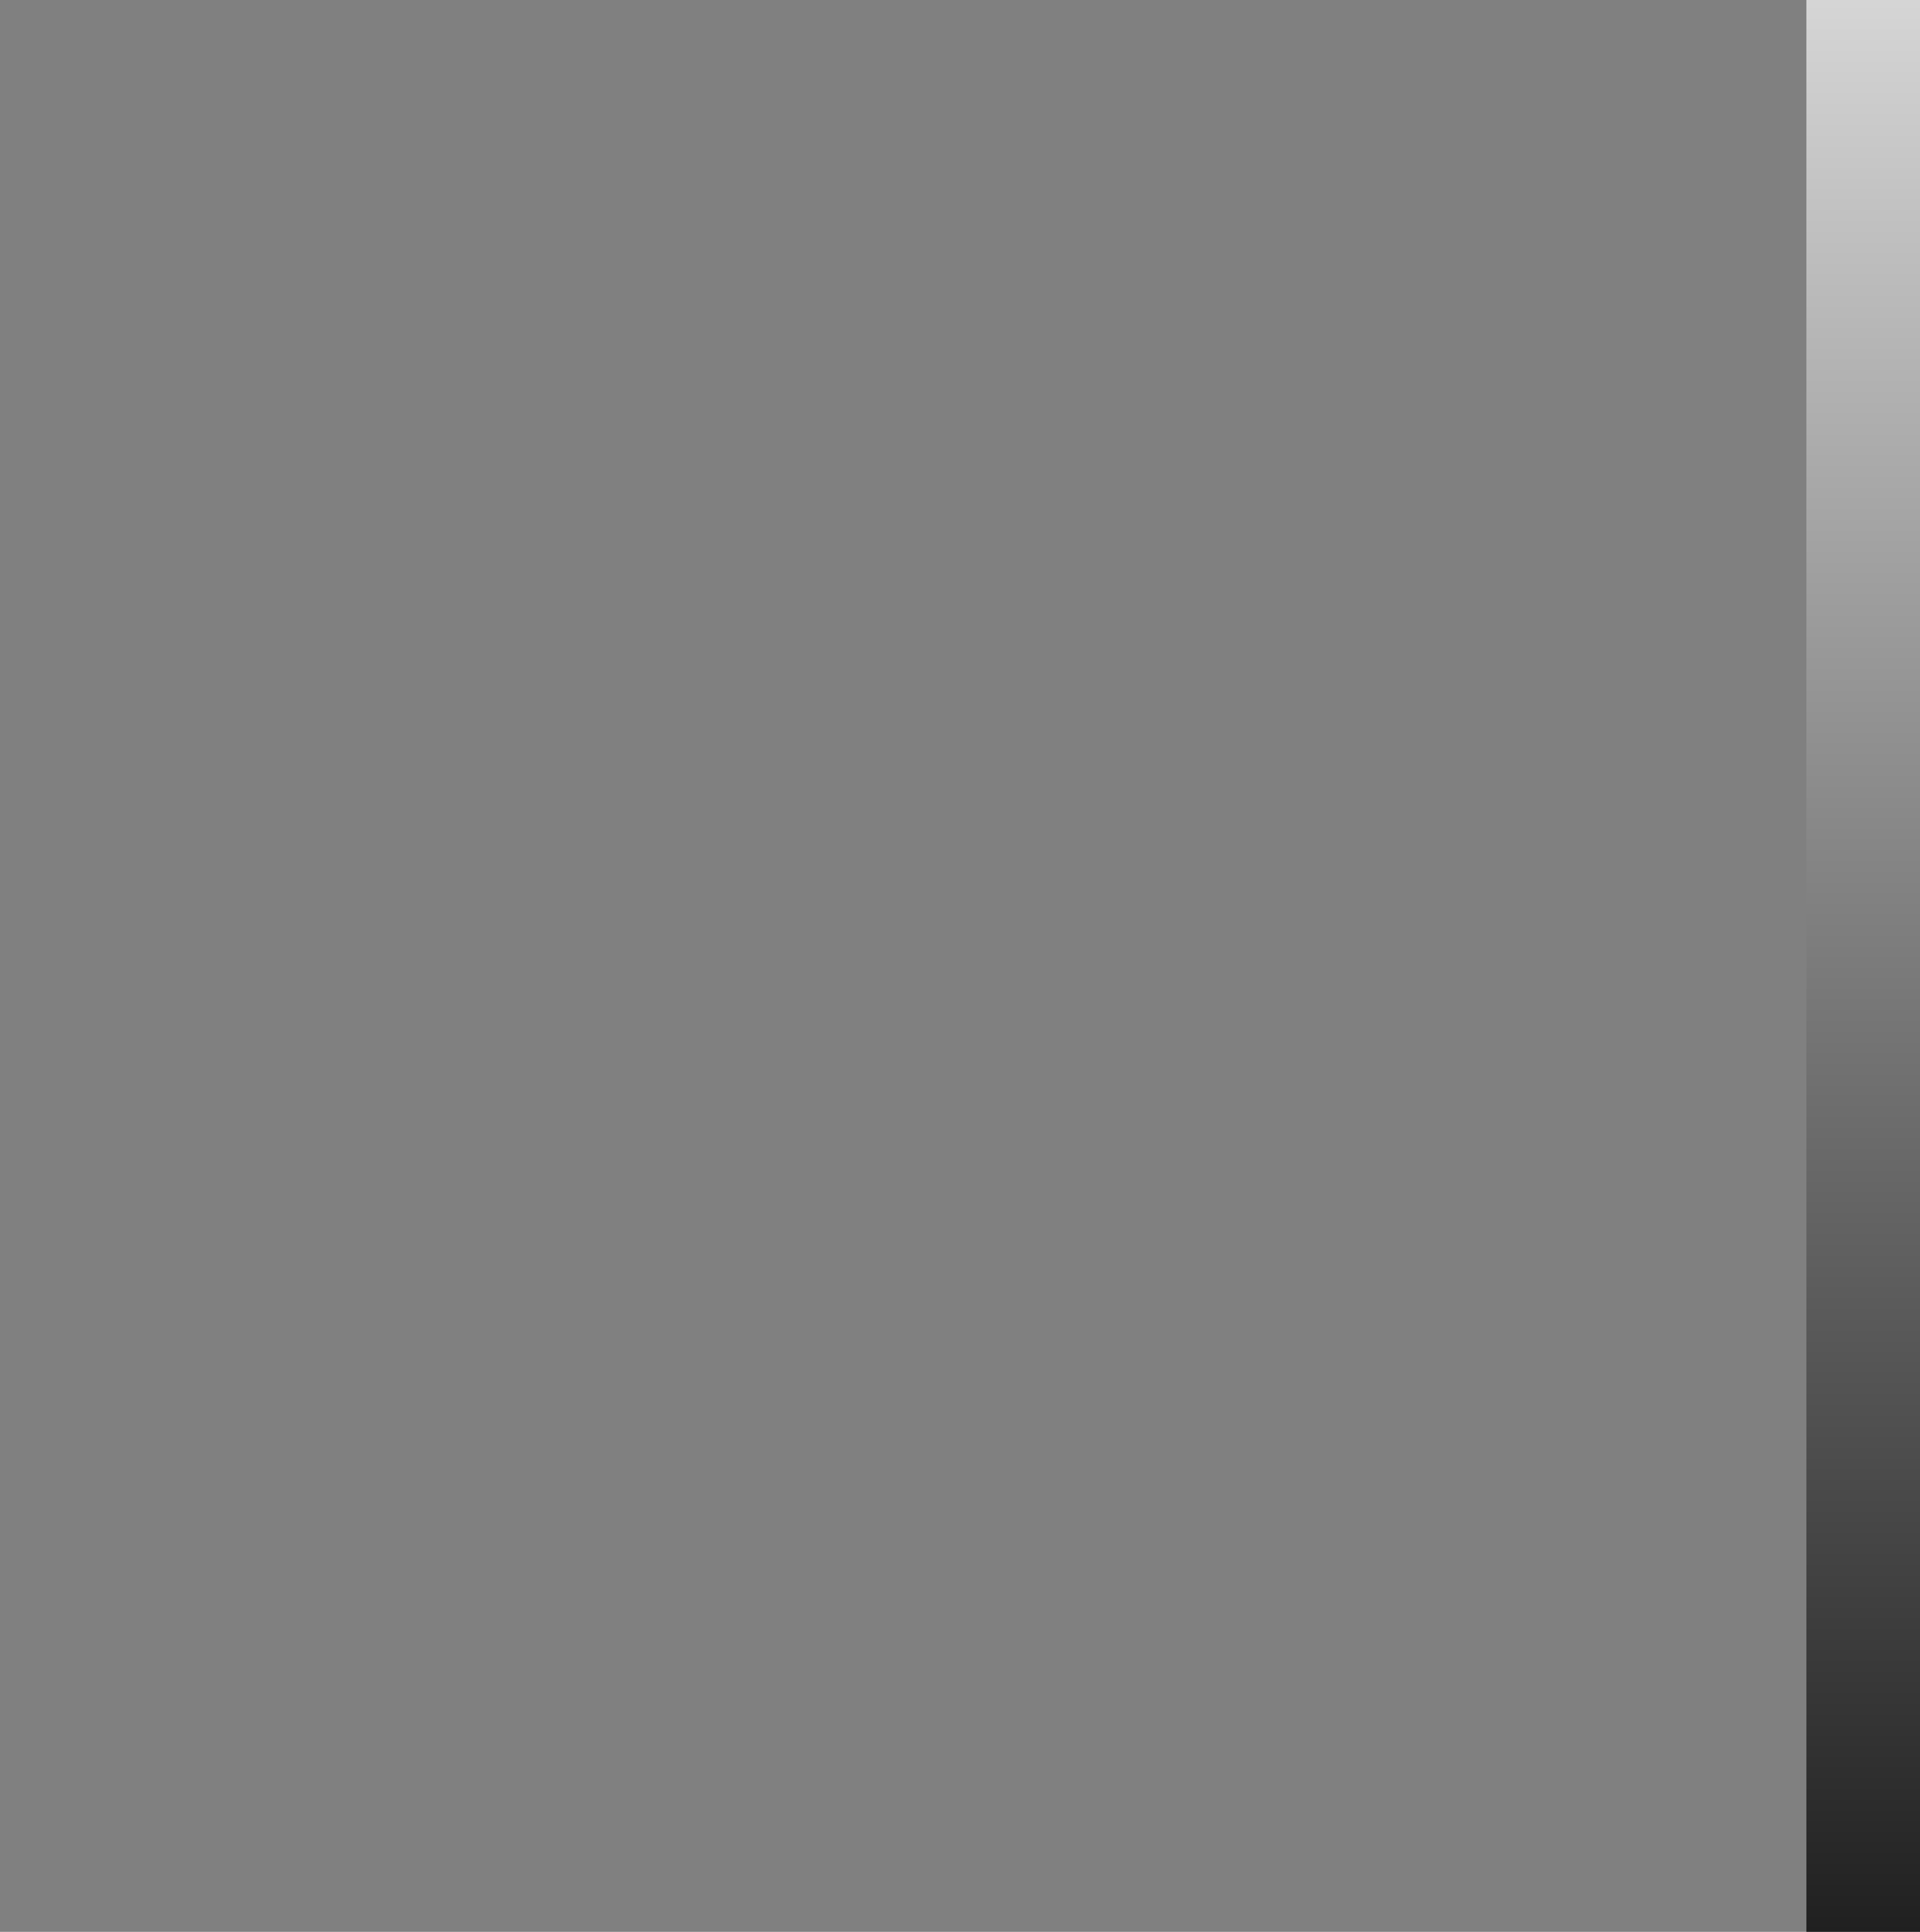 <?xml version="1.0" encoding="UTF-8" standalone="no"?>
<svg xmlns:xlink="http://www.w3.org/1999/xlink" height="17.0px" width="16.9px" xmlns="http://www.w3.org/2000/svg">
  <rect width="100%" height="100%" fill="#808080" stroke="none"/>
  <g transform="matrix(1.0, 0.0, 0.0, 1.0, 0.0, 0.0)">
    <path d="M16.9 0.0 L16.9 0.05 16.9 17.0 15.9 17.0 15.9 0.0 16.9 0.0" fill="url(#gradient0)" fill-rule="evenodd" stroke="none"/>
    <path d="M16.0 0.0 L16.0 17.0 0.0 17.0 0.0 0.0 16.0 0.0" fill="#ffffff" fill-opacity="0.0" fill-rule="evenodd" stroke="none"/>
  </g>
  <defs>
    <linearGradient gradientTransform="matrix(0.0, -0.011, 0.011, 0.0, 135.9, 8.0)" gradientUnits="userSpaceOnUse" id="gradient0" spreadMethod="pad" x1="-819.2" x2="819.2">
      <stop offset="0.0" stop-color="#000000" stop-opacity="0.753"/>
      <stop offset="1.0" stop-color="#ffffff" stop-opacity="0.753"/>
    </linearGradient>
  </defs>
</svg>
